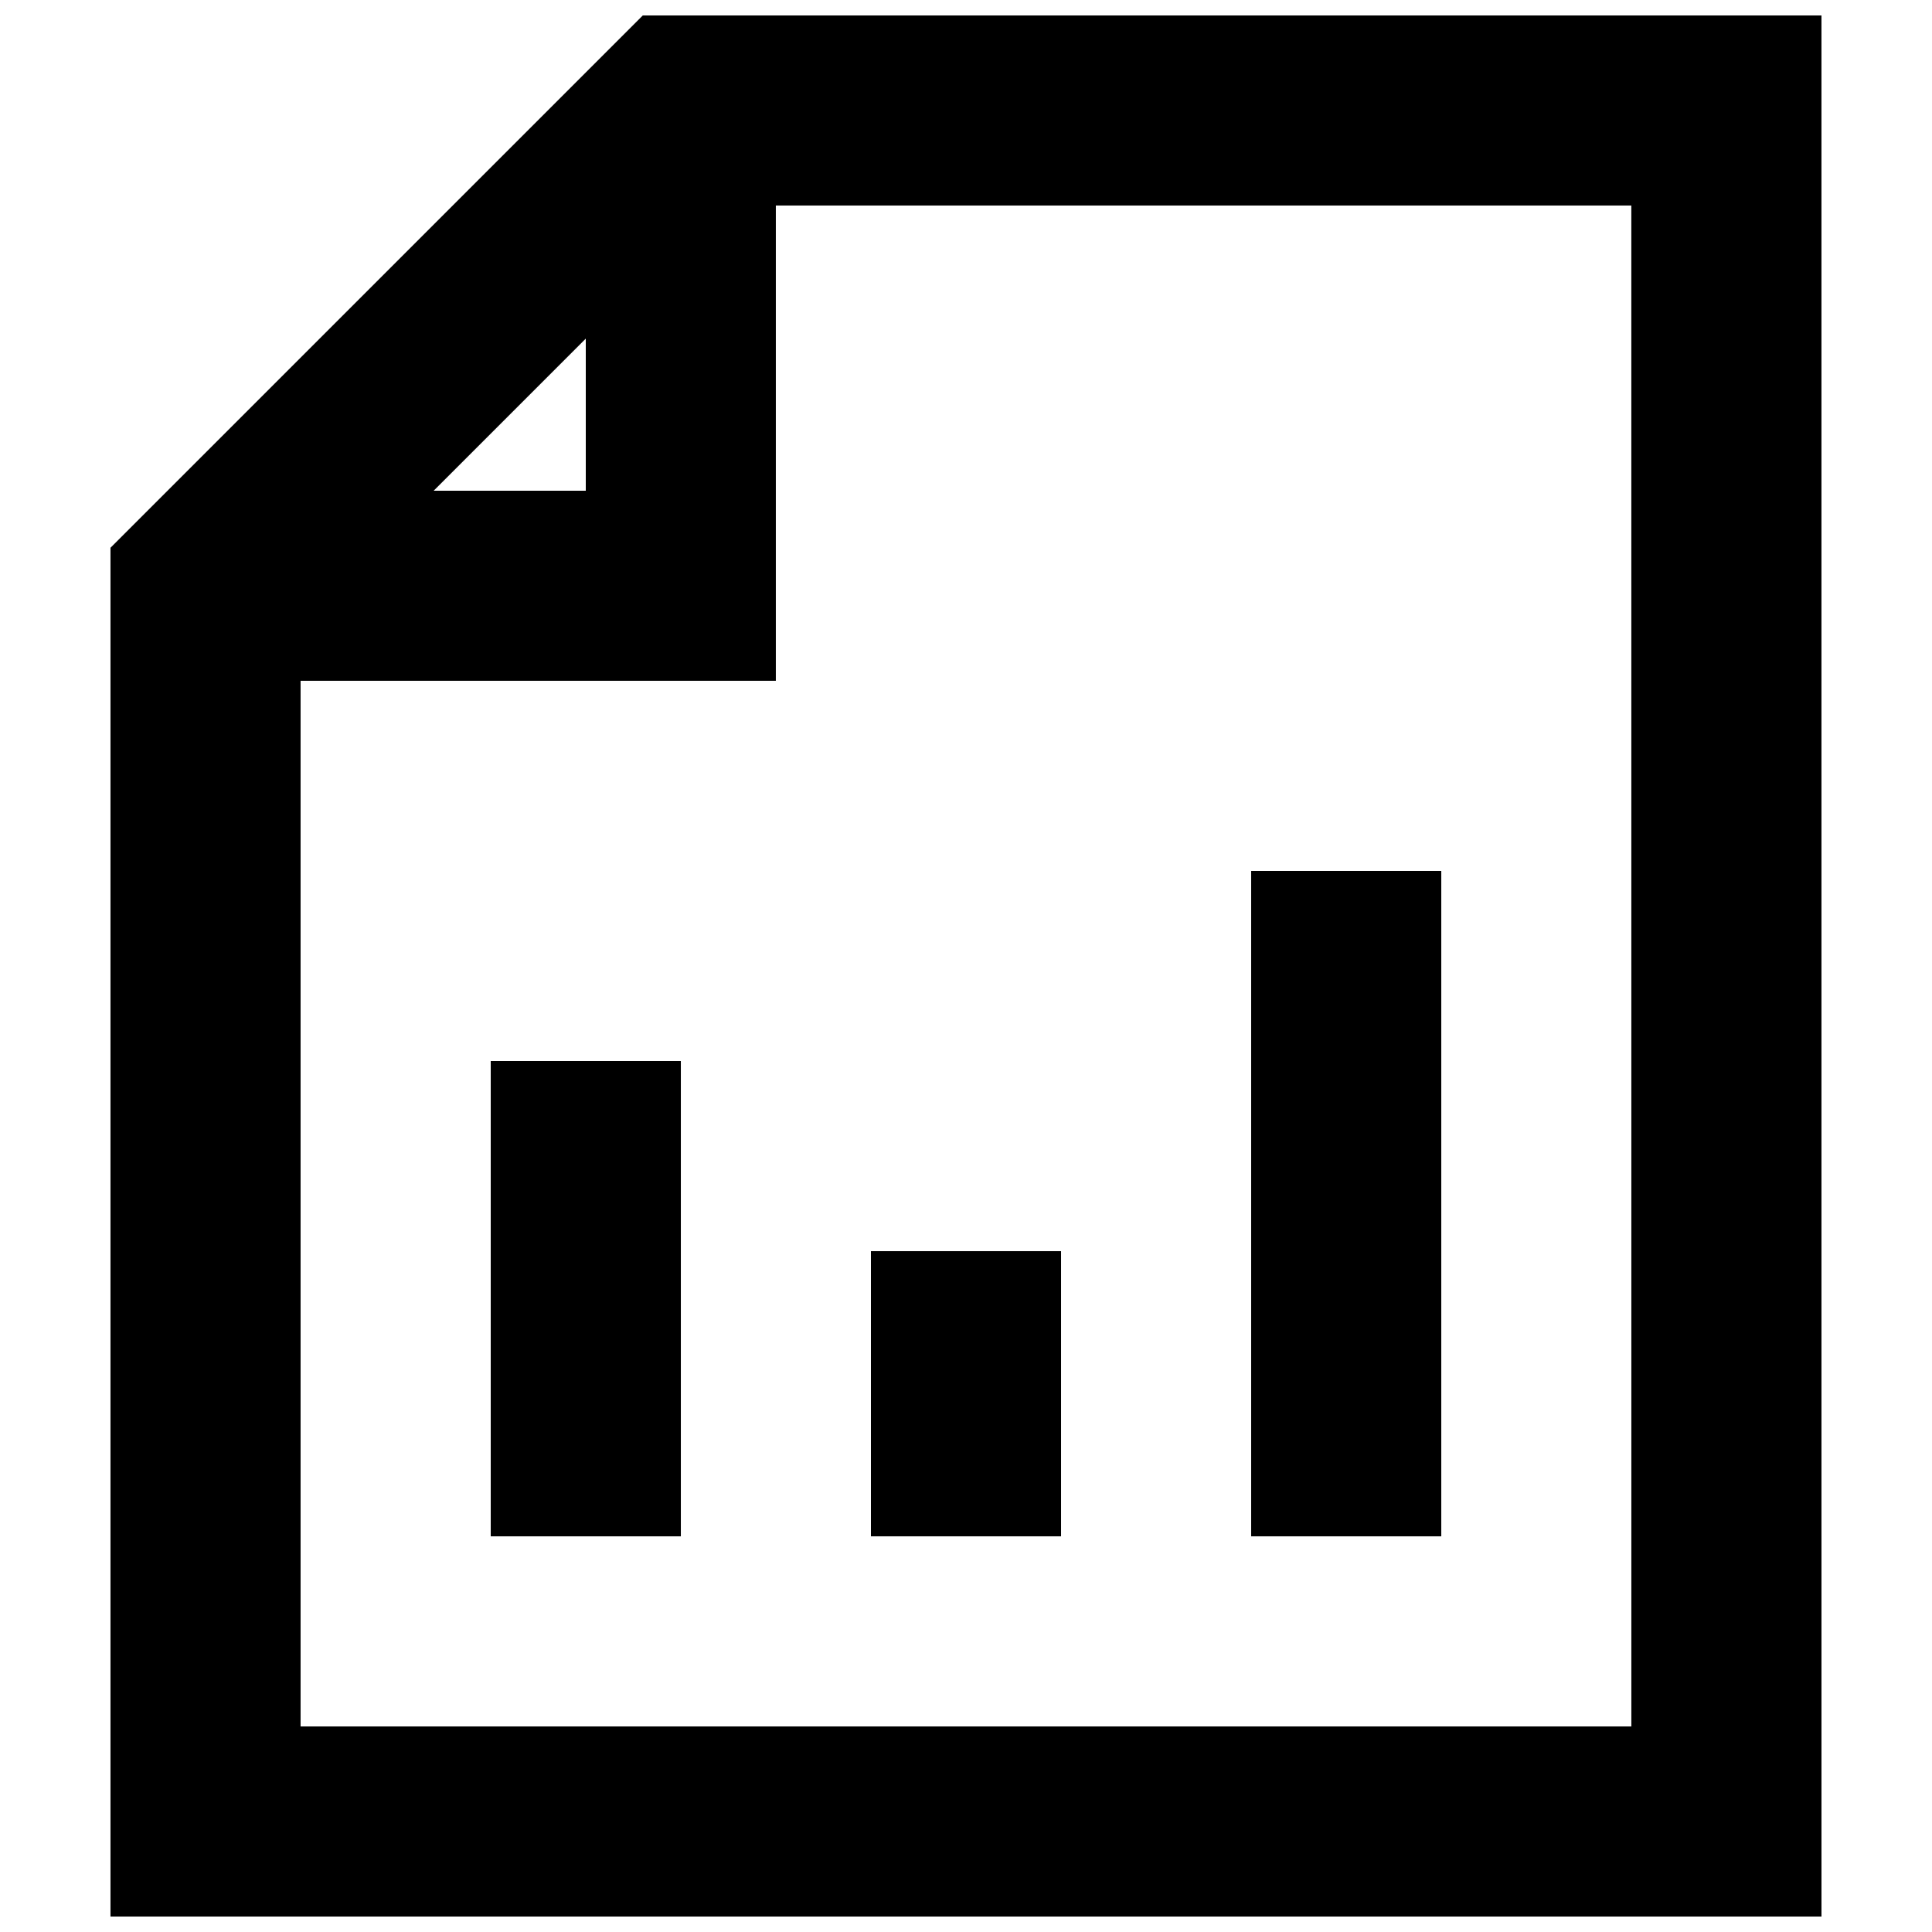 <?xml version="1.0" encoding="UTF-8"?>
<!-- Uploaded to: ICON Repo, www.iconrepo.com, Generator: ICON Repo Mixer Tools -->
<svg width="800px" height="800px" version="1.1" viewBox="144 144 512 512" xmlns="http://www.w3.org/2000/svg">
 <defs>
  <clipPath id="a">
   <path d="m173 148.09h454v503.81h-454z"/>
  </clipPath>
 </defs>
 <g clip-path="url(#a)">
  <path d="m314.35 148.09-141.07 141.07v362.74h453.43l-0.004-503.81zm-15.113 85.648v40.305h-40.305zm277.09 367.78h-352.67v-277.1h125.95v-125.95h226.71z"/>
 </g>
 <path d="m274.05 425.19h50.383v125.95h-50.383z"/>
 <path d="m475.57 374.81h50.383v176.33h-50.383z"/>
 <path d="m374.81 475.57h50.383v75.57h-50.383z"/>
</svg>